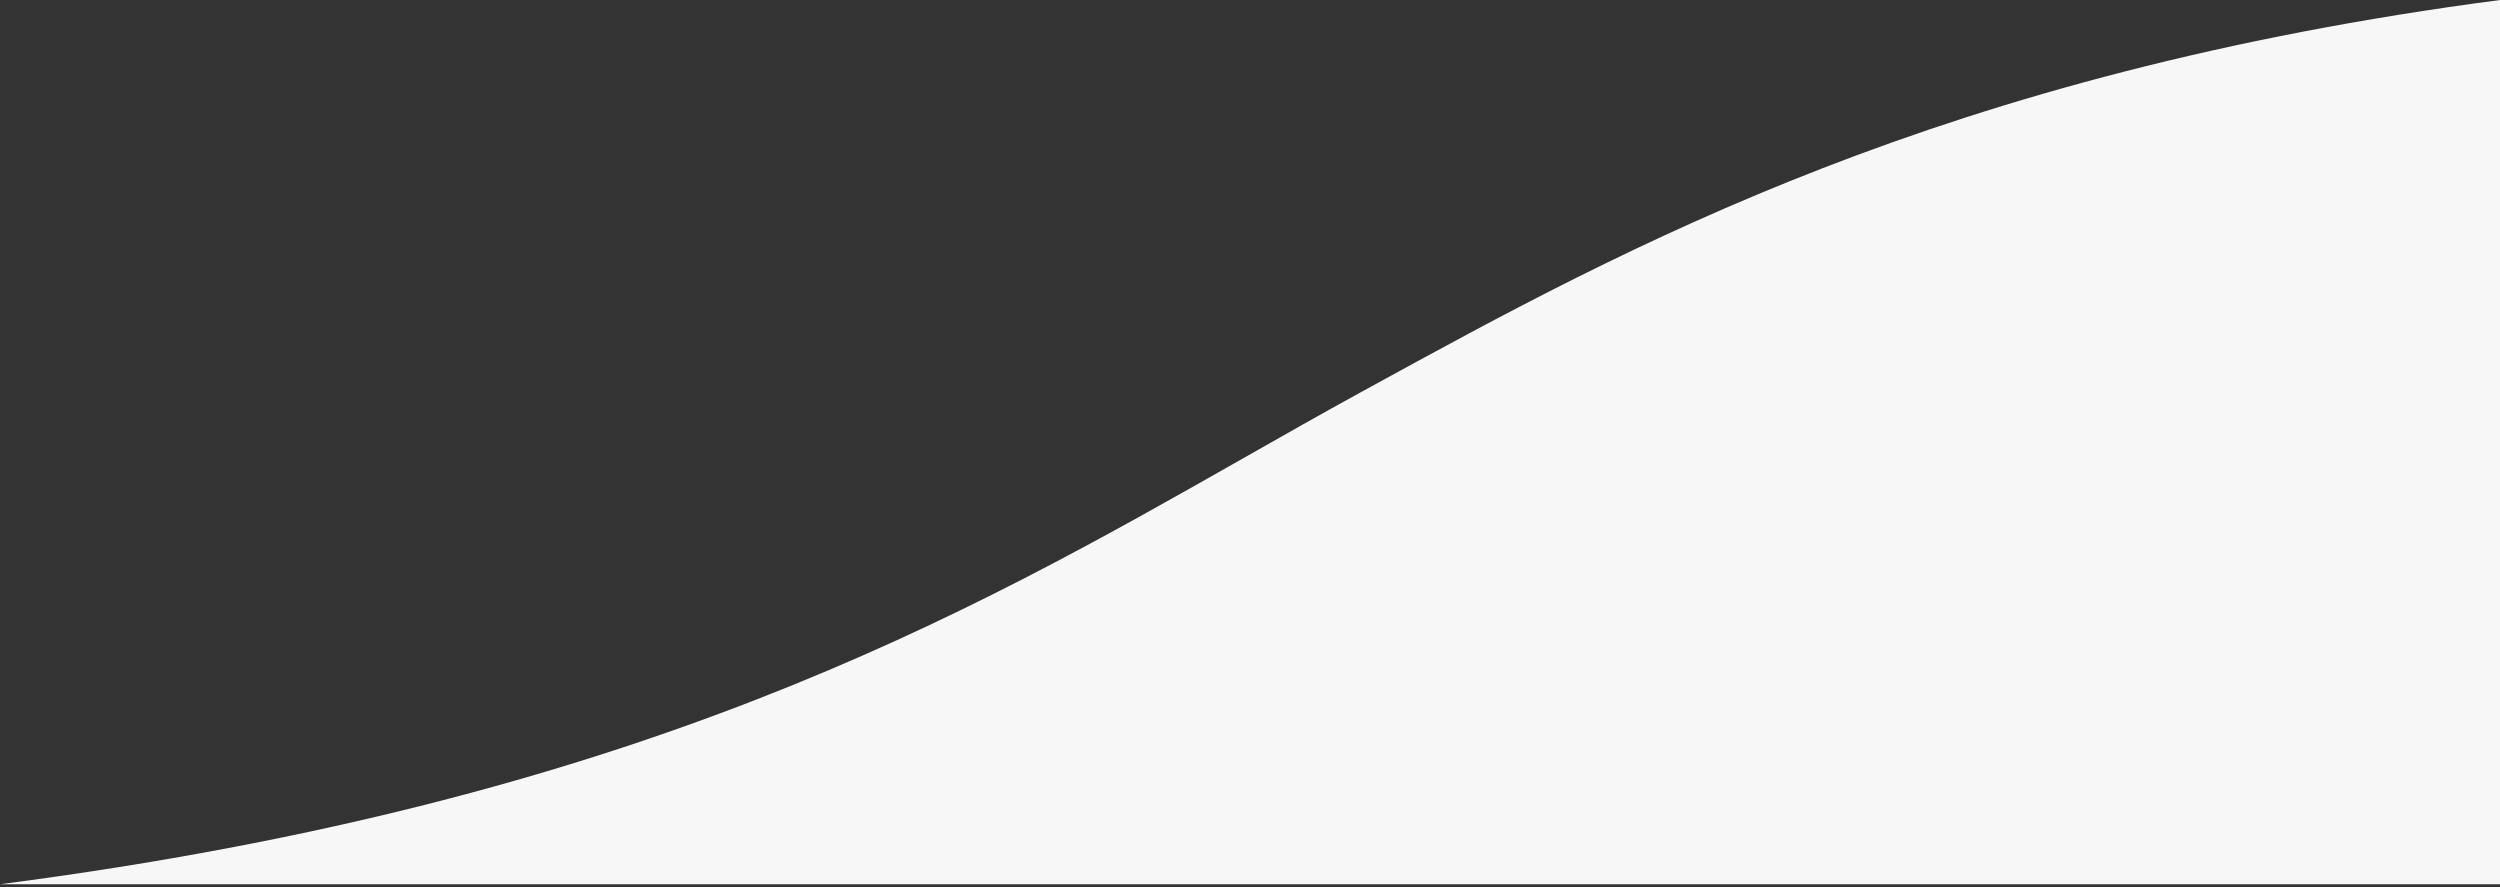 <svg fill="none" height="286" viewBox="0 0 806 286" width="806" xmlns="http://www.w3.org/2000/svg"><rect x="0" y="0" width="806" height="286" fill="#333333" stroke="none"/><path clip-rule="evenodd" d="m806 0c-179.45 23.564-281.126 79.266-364.953 125.188l-2.547 1.396c-12.223 6.695-24.514 13.677-37.108 20.83-89.921 51.079-195.261 110.917-401.392 137.67h806z" fill="#f7f7f7" fill-rule="evenodd"/></svg>